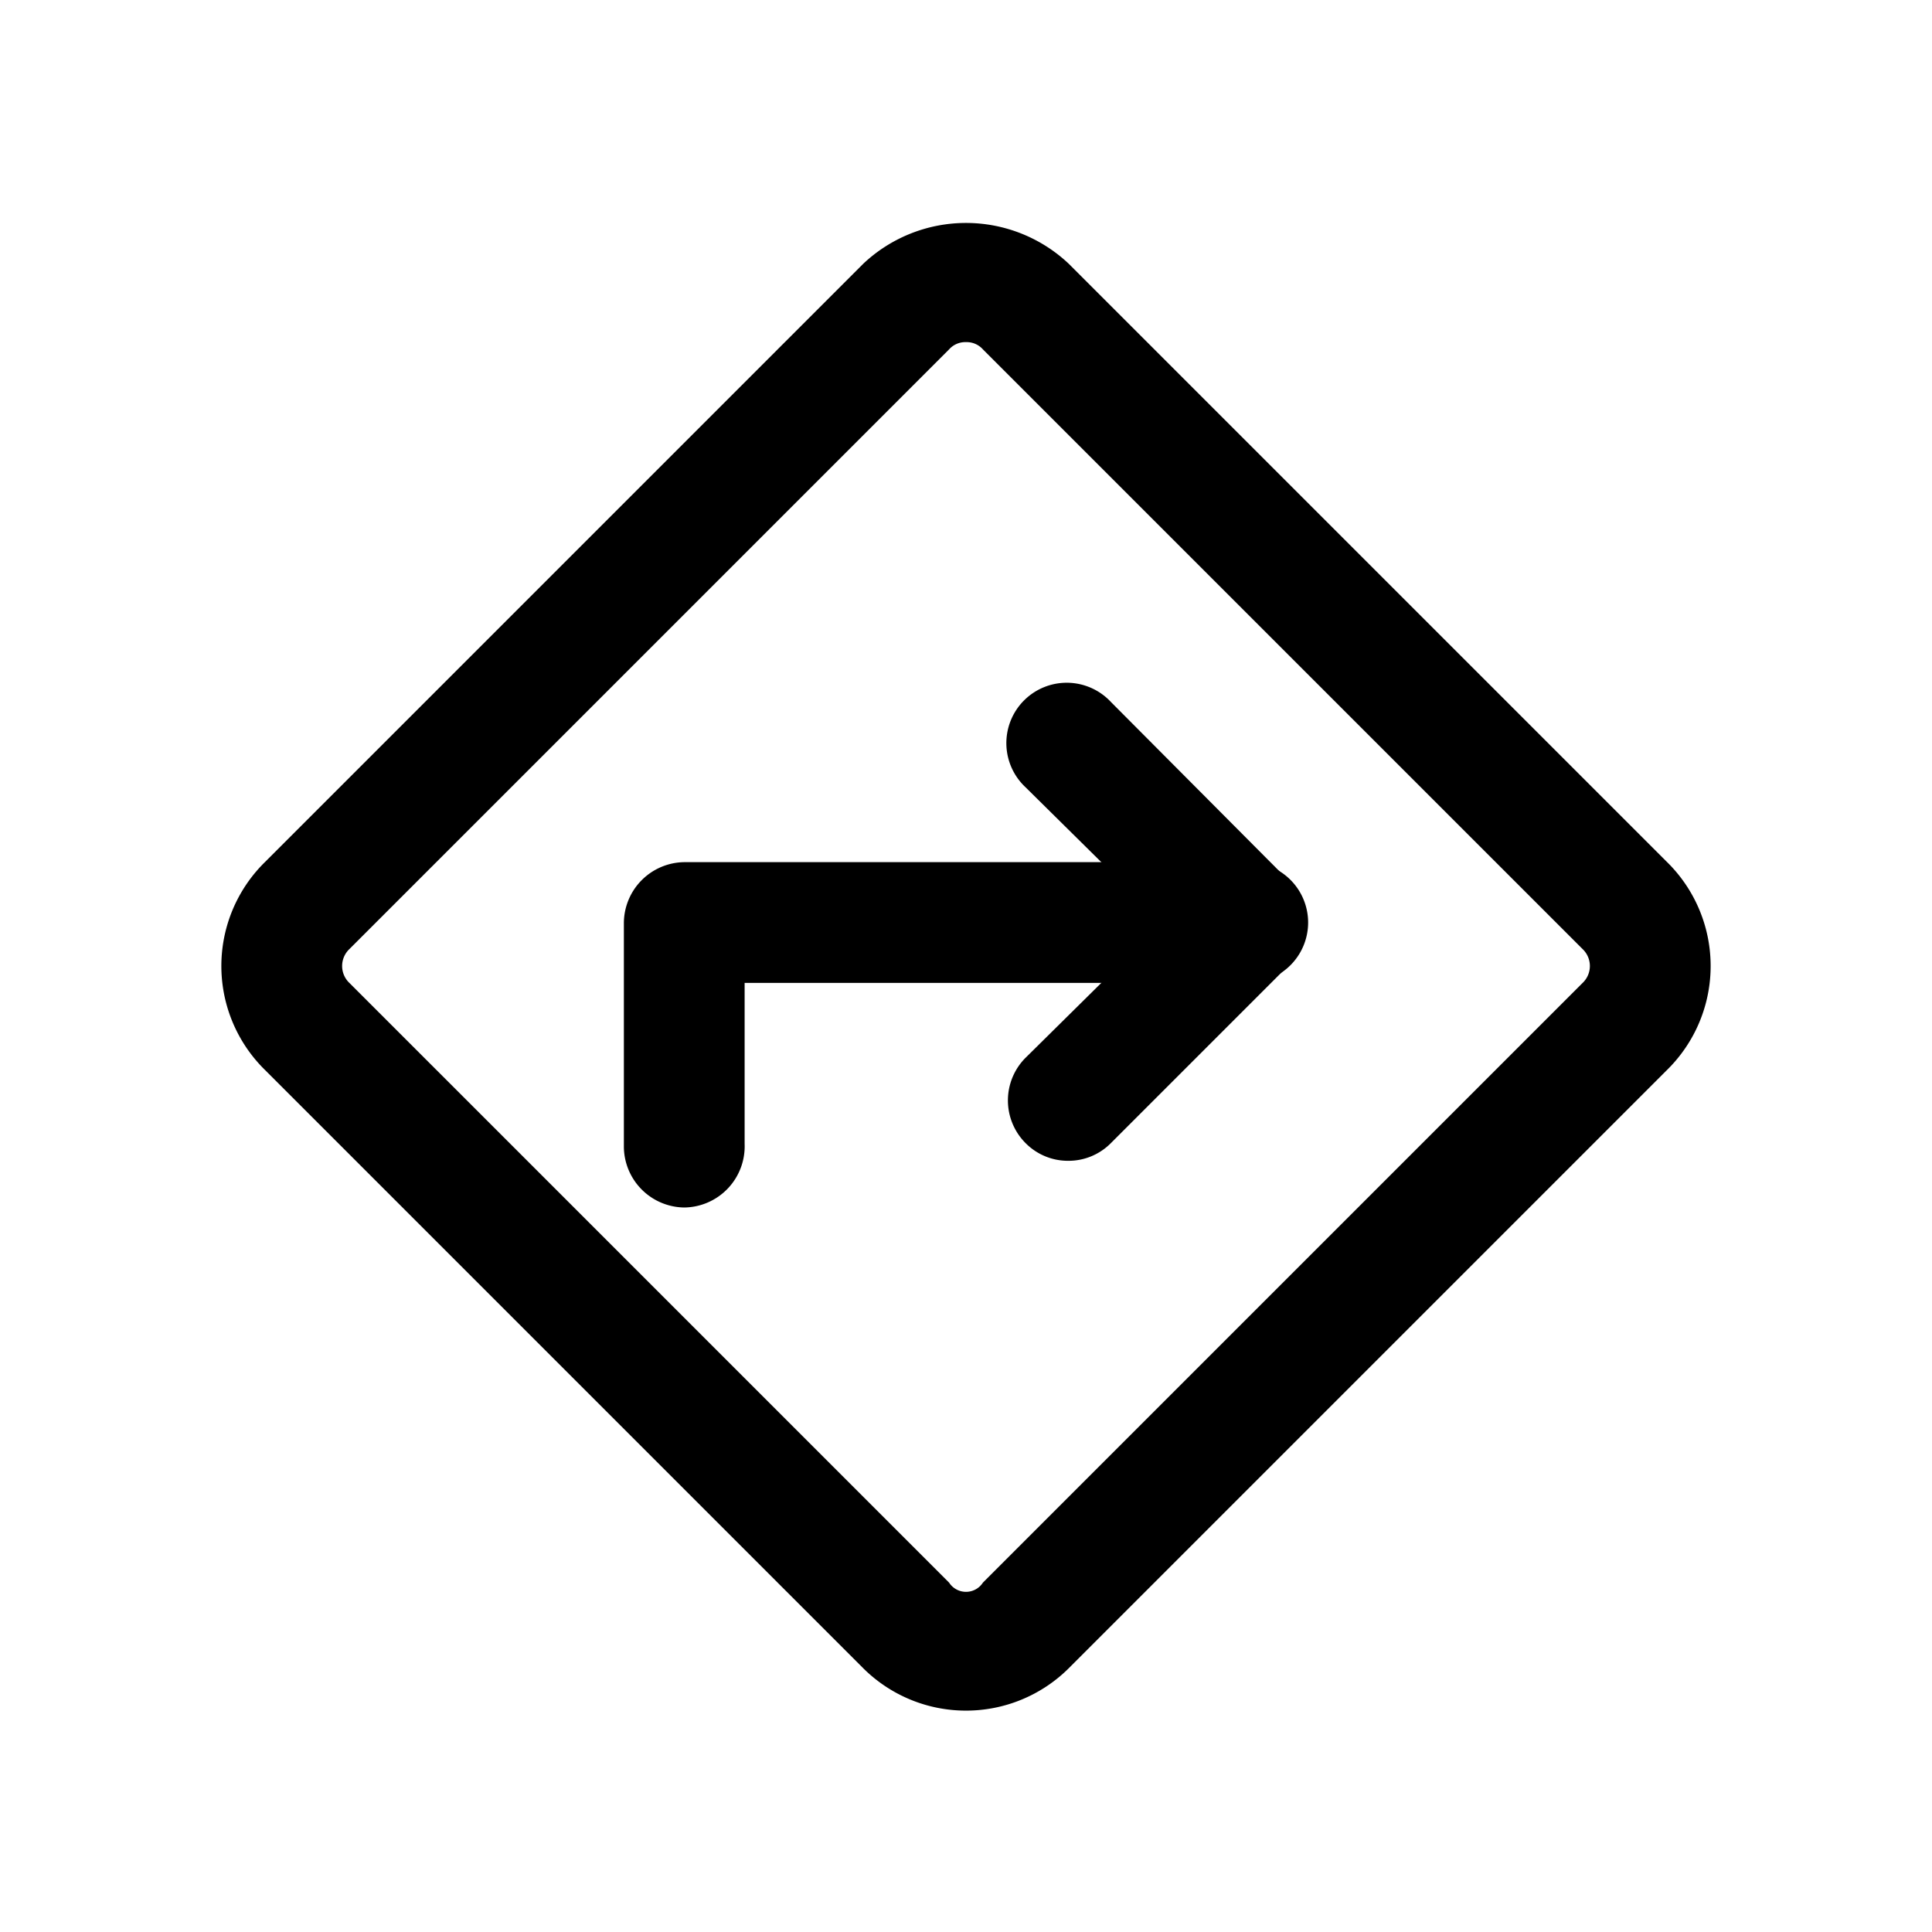 <svg xmlns="http://www.w3.org/2000/svg" viewBox="0 0 24 24"><g id="directions"><path d="M12,21.25a1.81,1.81,0,0,1-1.28-.53L3.28,13.28a1.81,1.81,0,0,1,0-2.56l7.44-7.44a1.86,1.86,0,0,1,2.56,0l7.44,7.44a1.81,1.81,0,0,1,0,2.56l-7.44,7.44A1.81,1.81,0,0,1,12,21.25Zm0-17a.27.27,0,0,0-.21.09L4.34,11.79a.29.29,0,0,0,0,.42l7.45,7.45a.25.25,0,0,0,.42,0l7.45-7.45a.29.29,0,0,0,0-.42L12.21,4.34A.27.27,0,0,0,12,4.25Z"/><path d="M13.27,14.42a.74.74,0,0,1-.53-.22.75.75,0,0,1,0-1.06l1.7-1.68-1.7-1.68A.75.75,0,1,1,13.8,8.72L16,10.93A.75.75,0,0,1,16,12L13.8,14.2A.74.74,0,0,1,13.27,14.42Z"/><path d="M8.5,15a.76.76,0,0,1-.75-.75V11.46a.76.76,0,0,1,.75-.75h7a.75.75,0,0,1,0,1.5H9.25v2A.76.76,0,0,1,8.5,15Z"/></g></svg>